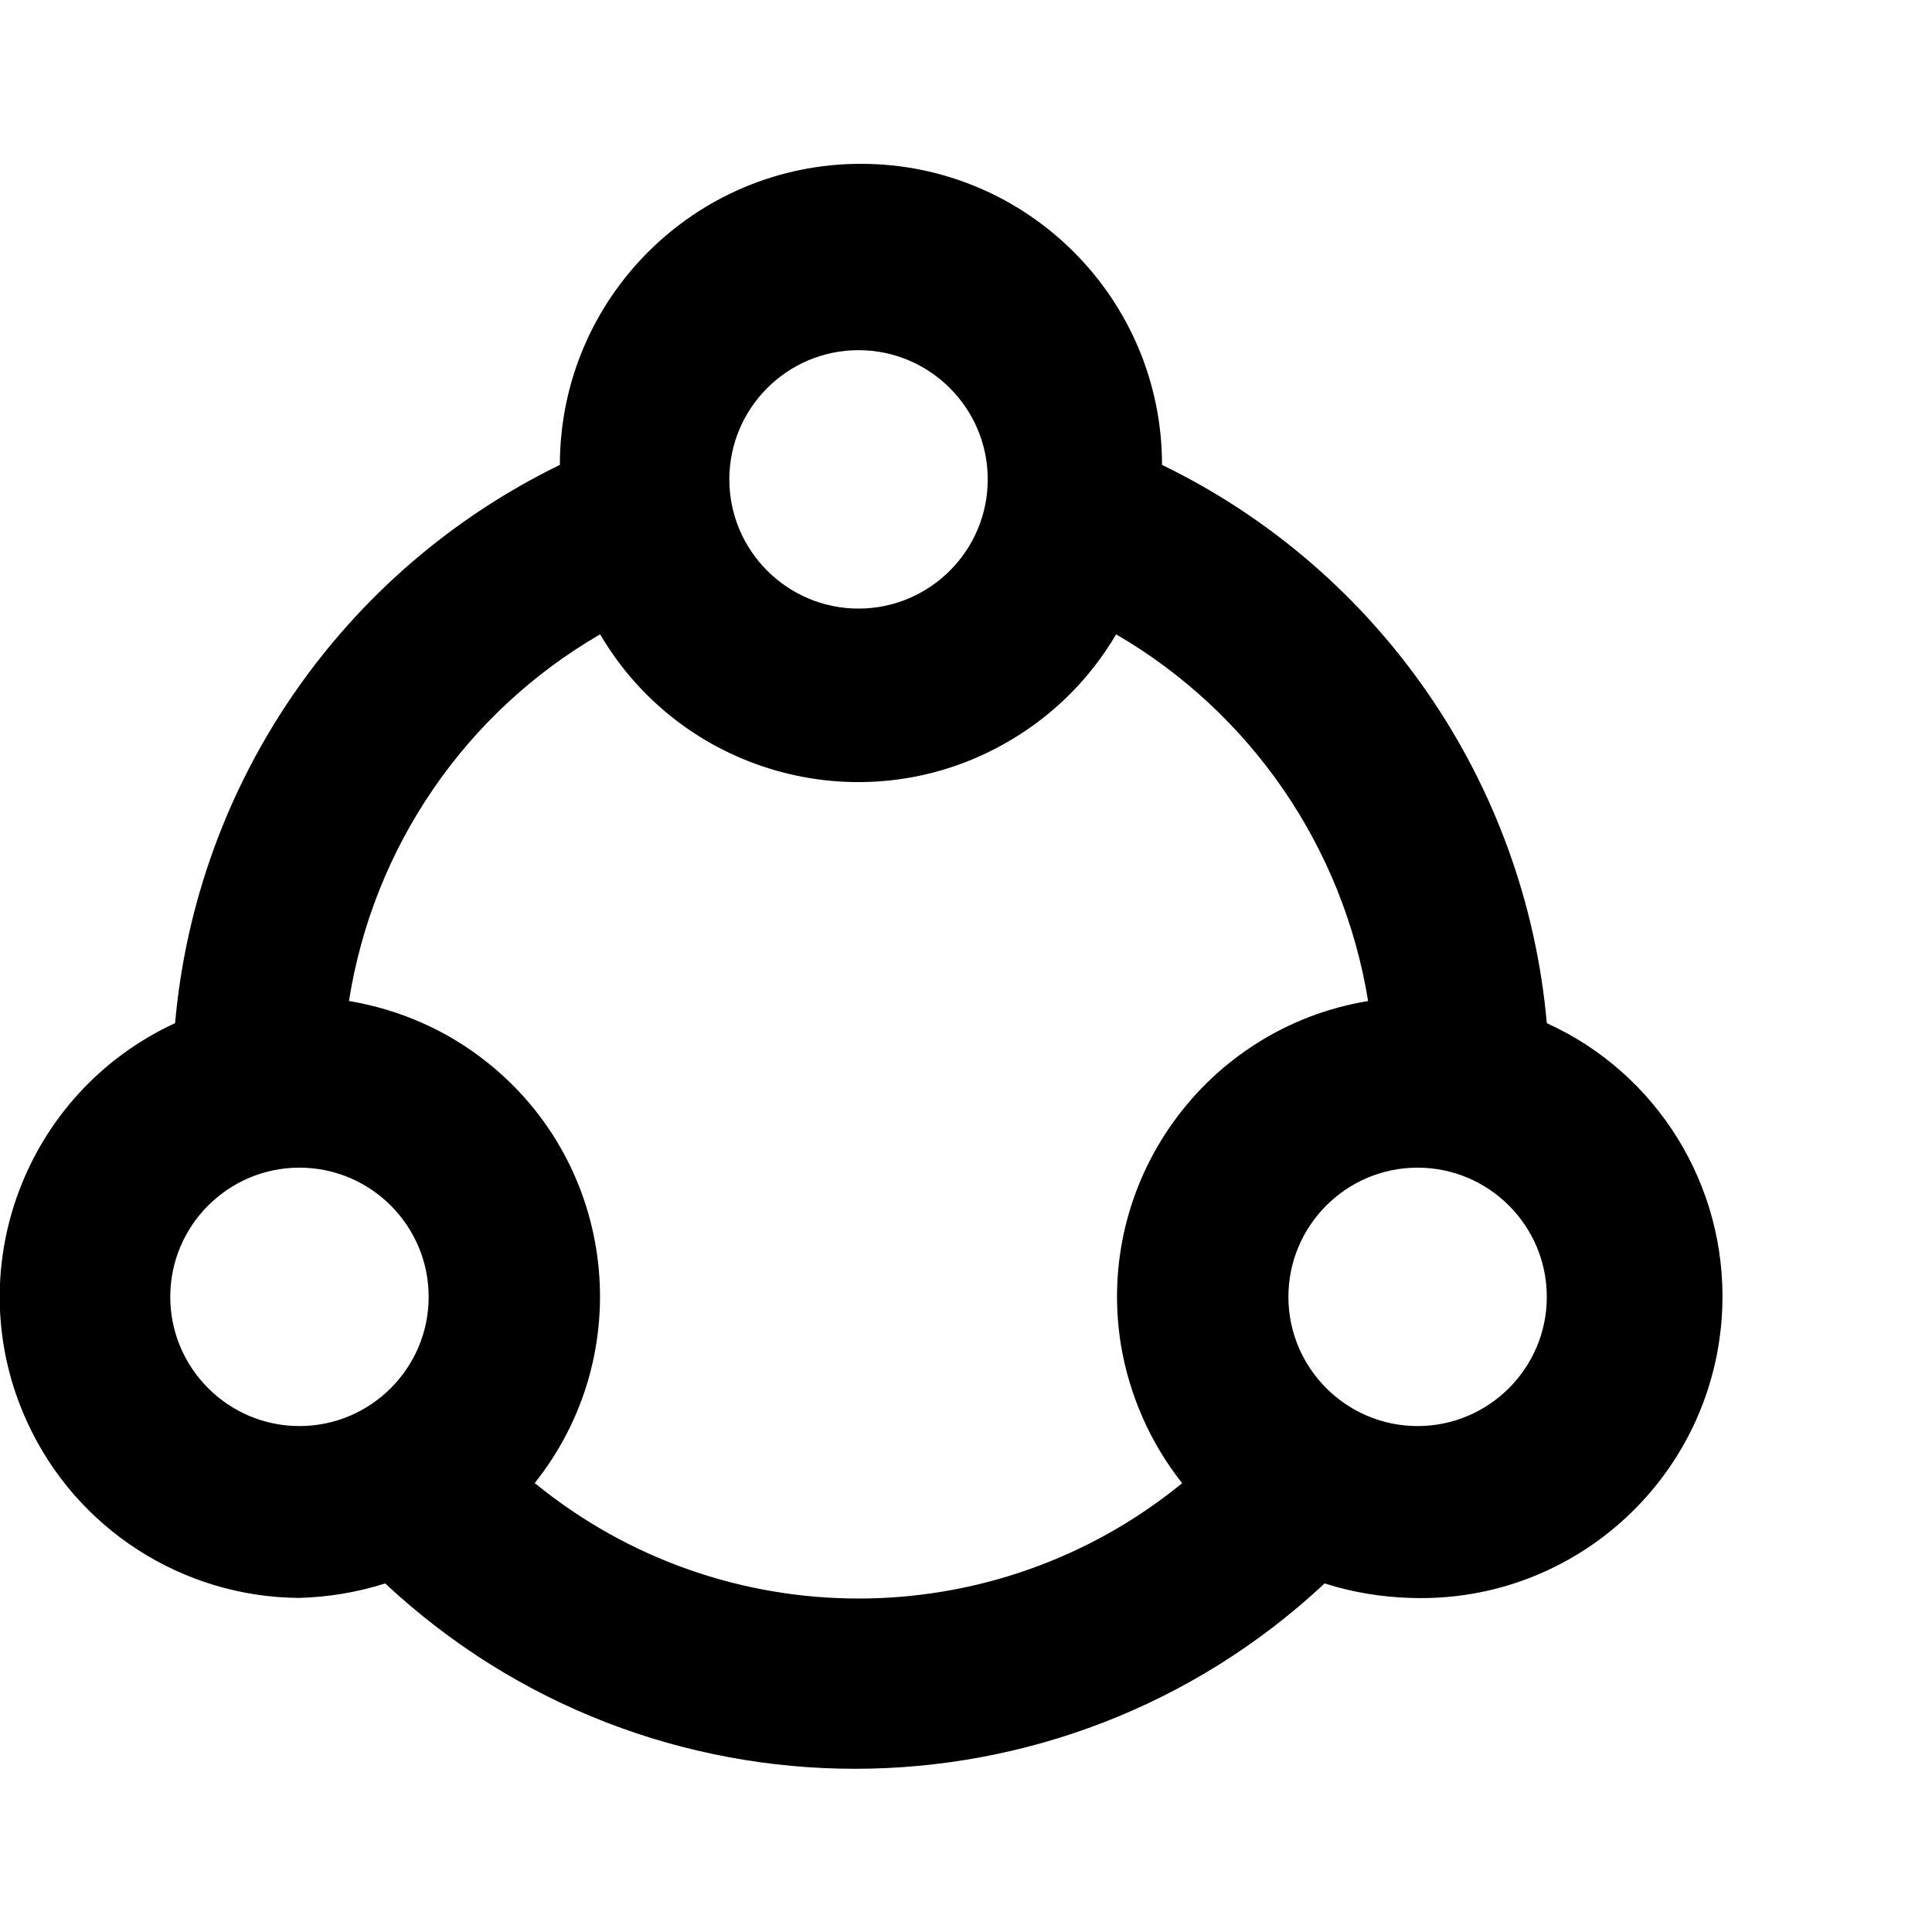 <?xml version="1.0" encoding="UTF-8"?>
<svg id="icons" xmlns="http://www.w3.org/2000/svg" viewBox="0 0 48 48">
  <path d="m38.43,25.42c-.53-5.98-4.16-11.25-9.56-13.87,0-4.13-3.35-7.48-7.48-7.48s-7.48,3.35-7.48,7.48c-5.4,2.63-9.03,7.89-9.56,13.87-3.75,1.73-5.4,6.17-3.67,9.92,1.21,2.64,3.85,4.34,6.75,4.36.73-.02,1.45-.14,2.14-.36,6.57,6.14,16.77,6.14,23.34,0,.69.22,1.41.34,2.14.36,4.13.14,7.59-3.09,7.74-7.22.11-3.02-1.61-5.81-4.36-7.06ZM21.33,8.7c1.77,0,3.21,1.44,3.21,3.21s-1.44,3.21-3.21,3.21-3.21-1.44-3.21-3.21,1.44-3.21,3.21-3.21ZM4.23,32.22c0-1.77,1.44-3.21,3.21-3.21s3.21,1.44,3.21,3.21-1.44,3.21-3.21,3.21-3.21-1.44-3.21-3.21Zm9.06,4.62c2.56-3.22,2.02-7.9-1.19-10.45-.99-.79-2.17-1.31-3.43-1.52.6-3.82,2.89-7.17,6.24-9.11,2.08,3.54,6.64,4.73,10.18,2.64,1.09-.64,2-1.55,2.64-2.64,3.35,1.95,5.64,5.29,6.26,9.11-4.05.67-6.8,4.49-6.14,8.55.21,1.25.73,2.43,1.52,3.43-4.68,3.82-11.4,3.82-16.08,0h-.02Zm21.93-1.41c-1.77,0-3.21-1.44-3.21-3.21s1.44-3.21,3.21-3.21,3.21,1.44,3.21,3.21-1.44,3.21-3.21,3.21Z"/>
</svg>